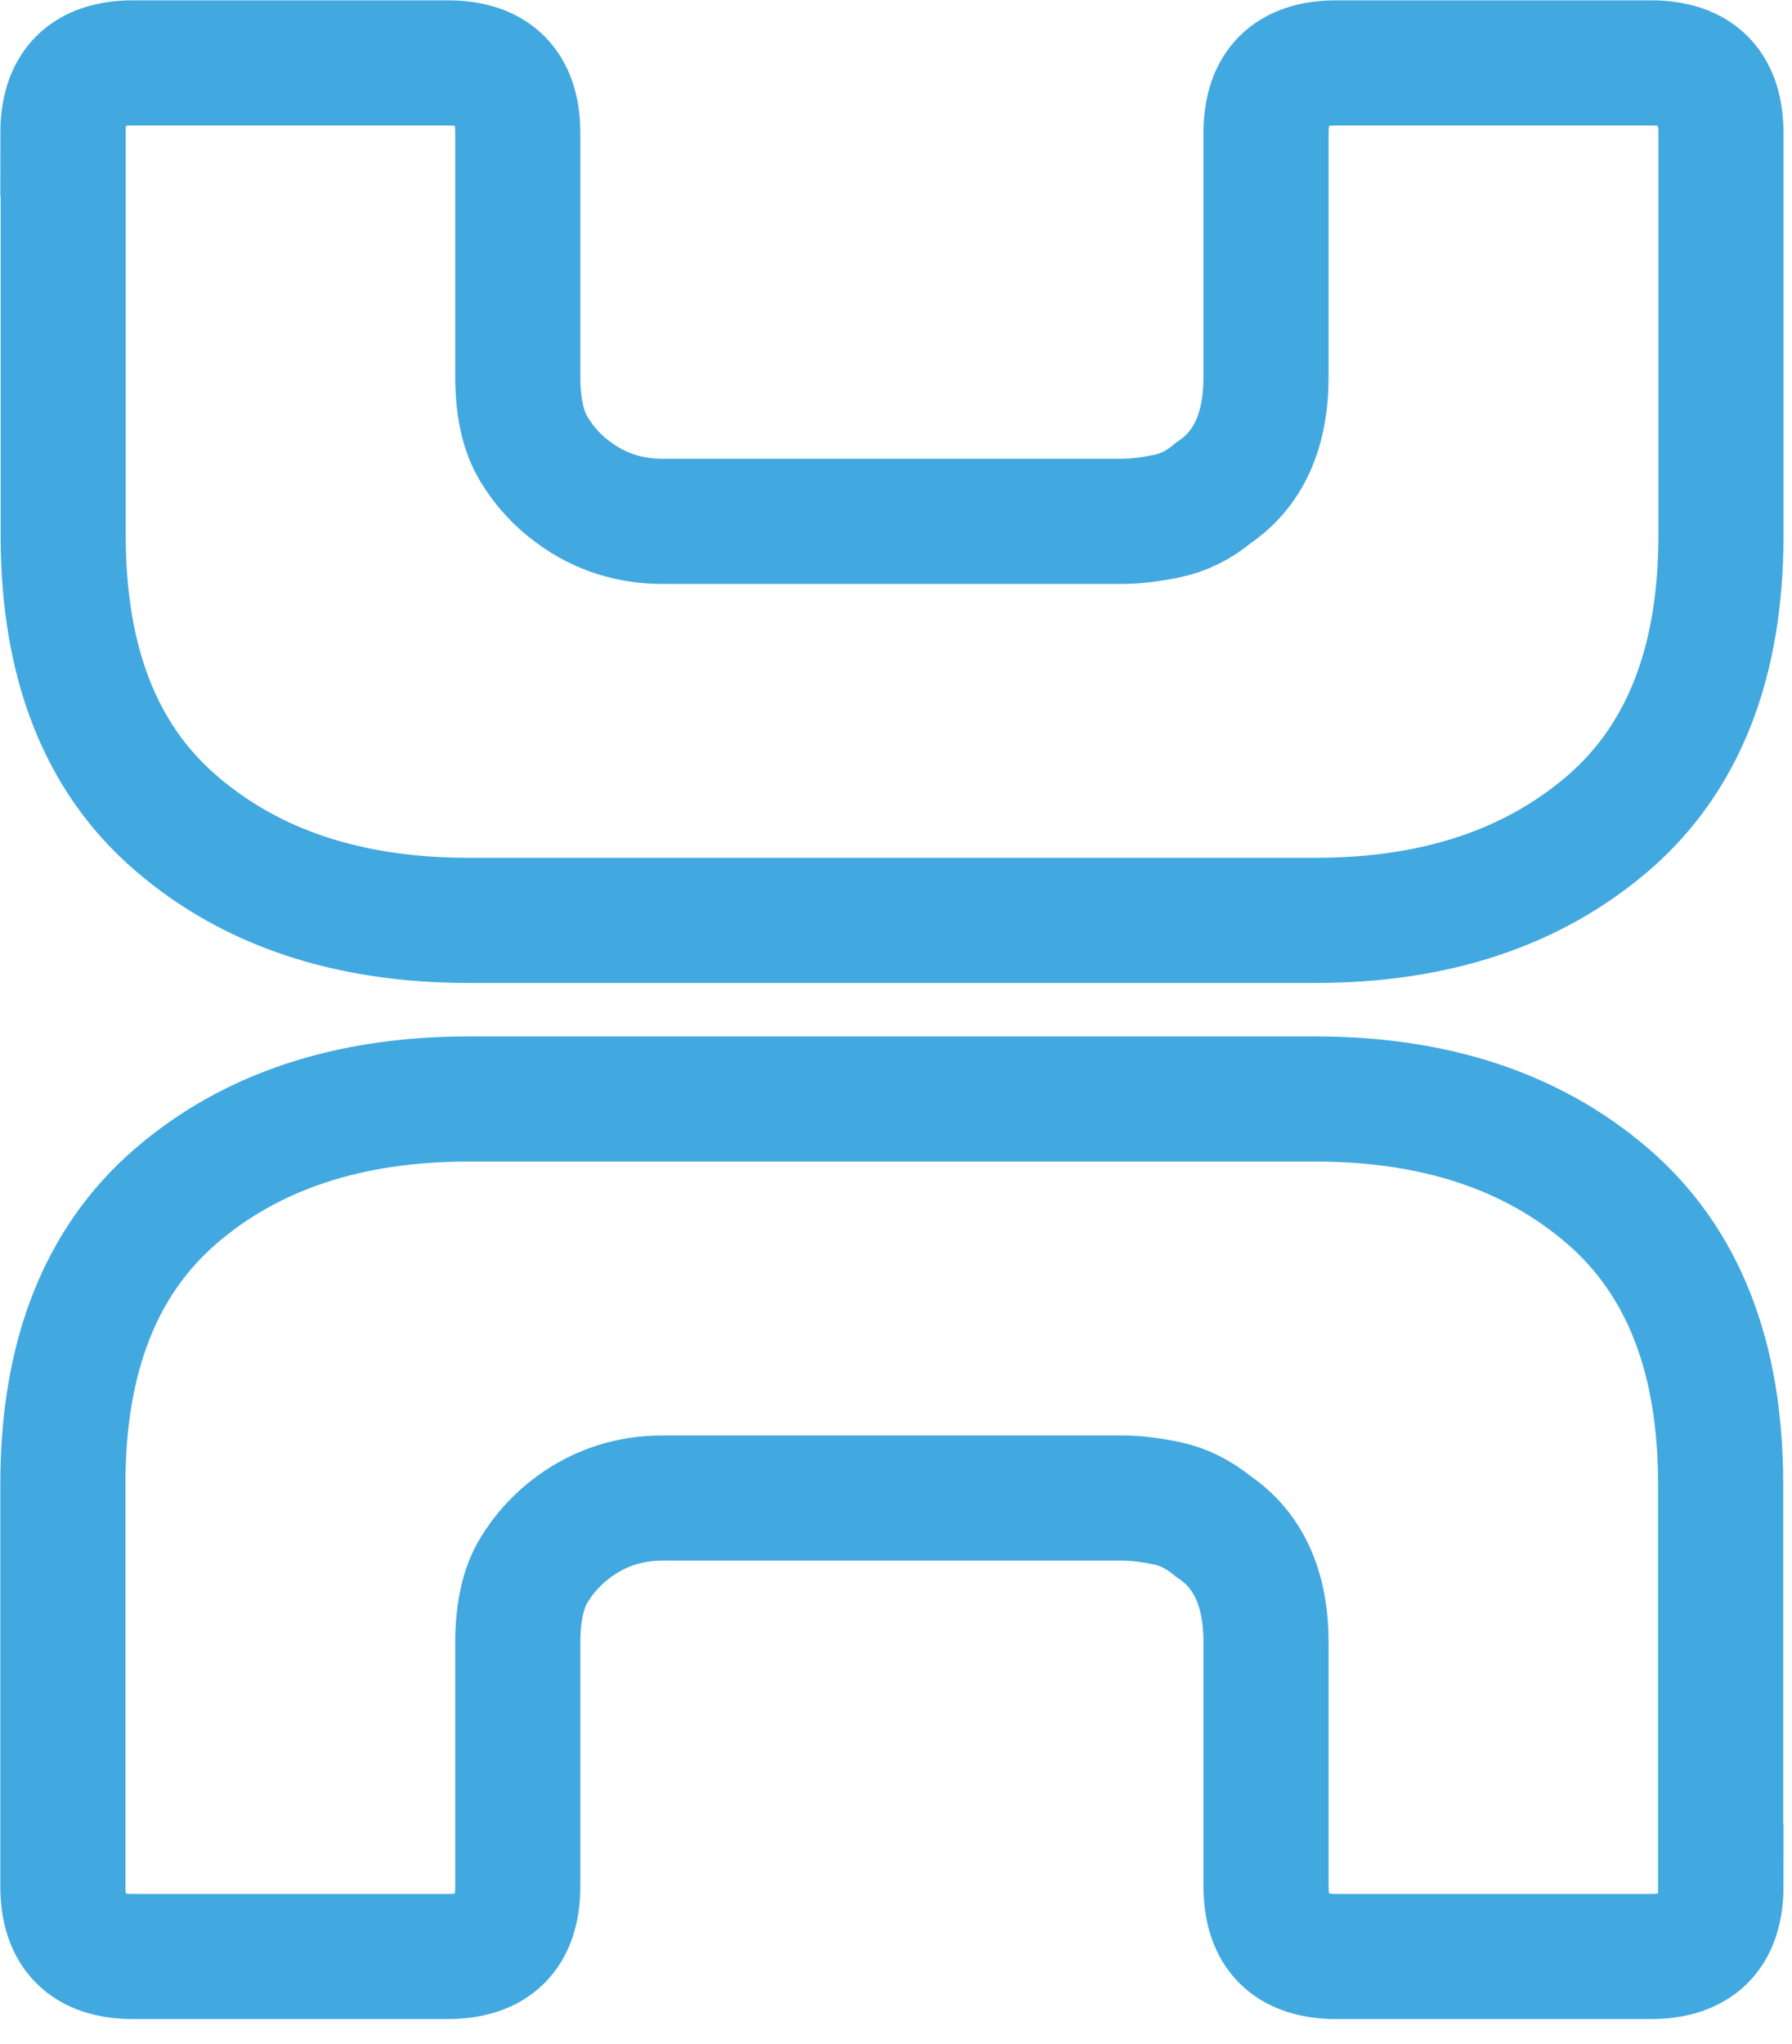 <svg width="57" height="65" viewBox="0 0 57 65" fill="none" xmlns="http://www.w3.org/2000/svg">
<path d="M2 4.24C2 2.74 2.75 2 4.24 2H14.23C15.73 2 16.47 2.75 16.47 4.24V11.98C16.47 12.95 16.64 13.72 16.98 14.28C17.32 14.84 17.75 15.31 18.27 15.68C19.09 16.28 20.03 16.58 21.08 16.58H35.67C36.12 16.58 36.6 16.52 37.13 16.41C37.65 16.3 38.14 16.06 38.59 15.68C39.71 14.93 40.27 13.7 40.27 11.98V4.24C40.27 2.74 41.02 2 42.51 2H52.5C54 2 54.74 2.75 54.74 4.24V17.03C54.74 21.07 53.54 24.12 51.15 26.18C48.75 28.24 45.65 29.27 41.84 29.27H14.91C11.09 29.27 7.99 28.24 5.6 26.18C3.2 24.12 2.01 21.07 2.01 17.03V4.24H2ZM54.74 59.98C54.74 61.48 53.99 62.22 52.5 62.22H42.51C41.01 62.22 40.27 61.47 40.27 59.98V52.24C40.27 50.52 39.71 49.29 38.59 48.54C38.14 48.17 37.65 47.92 37.13 47.81C36.61 47.7 36.12 47.64 35.67 47.64H21.08C20.03 47.64 19.1 47.94 18.27 48.54C17.75 48.92 17.32 49.38 16.98 49.94C16.64 50.5 16.47 51.27 16.47 52.24V59.98C16.47 61.48 15.72 62.22 14.23 62.22H4.24C2.74 62.22 2 61.47 2 59.98V47.19C2 43.15 3.2 40.1 5.59 38.04C7.98 35.98 11.09 34.95 14.9 34.95H41.83C45.65 34.95 48.75 35.98 51.14 38.04C53.53 40.1 54.73 43.15 54.73 47.19V59.98H54.74Z" stroke="#42A9E0" stroke-width="3.98" stroke-miterlimit="10"/>
</svg>
